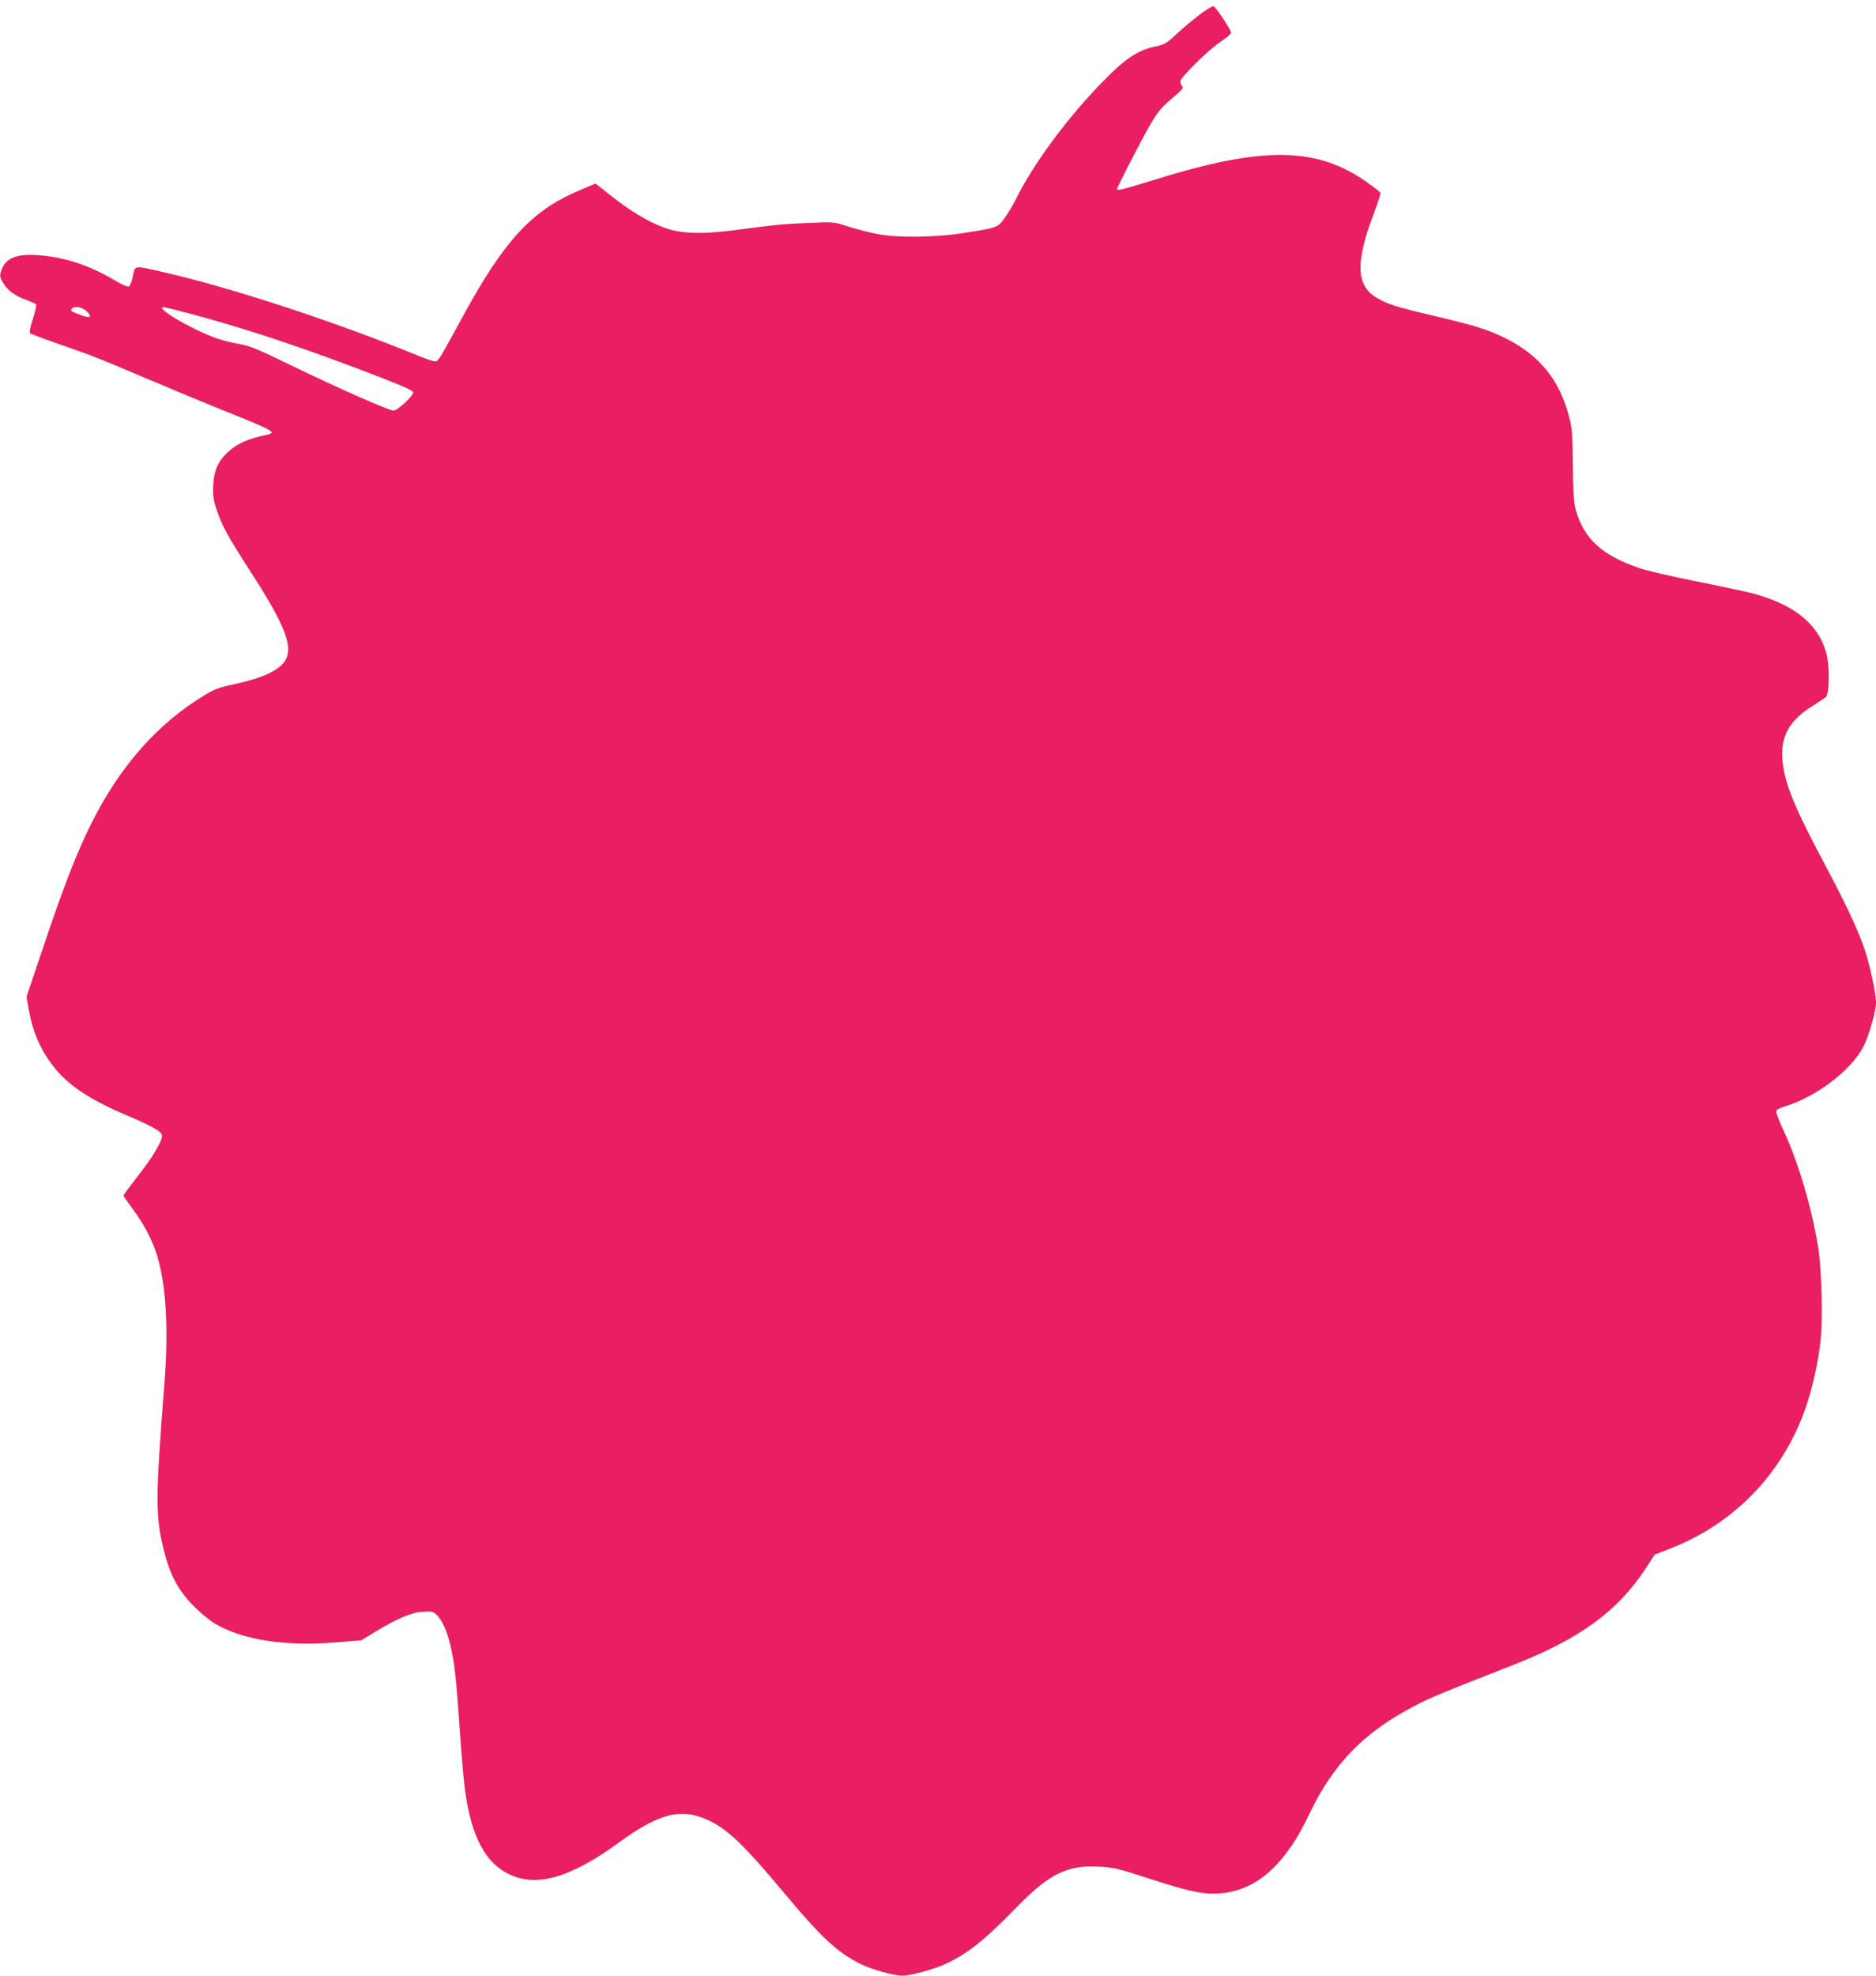<?xml version="1.0" standalone="no"?>
<!DOCTYPE svg PUBLIC "-//W3C//DTD SVG 20010904//EN"
 "http://www.w3.org/TR/2001/REC-SVG-20010904/DTD/svg10.dtd">
<svg version="1.0" xmlns="http://www.w3.org/2000/svg"
 width="1216pt" height="1280pt" viewBox="0 0 1216 1280"
 preserveAspectRatio="xMidYMid meet">
<g transform="translate(0,1280) scale(0.1,-0.1)"
fill="#e91e63" stroke="none">
<path d="M7815 12733 c-50 -33 -134 -102 -206 -169 -46 -43 -65 -54 -115 -64
-119 -24 -201 -79 -354 -237 -222 -228 -439 -522 -550 -743 -23 -47 -59 -108
-81 -137 -44 -59 -46 -59 -279 -95 -178 -27 -418 -29 -545 -4 -49 10 -132 31
-185 48 -94 30 -96 31 -250 24 -160 -6 -204 -10 -473 -45 -186 -25 -305 -26
-402 -6 -107 22 -252 100 -393 210 l-122 96 -108 -46 c-305 -129 -484 -323
-752 -815 -135 -248 -149 -272 -167 -287 -11 -9 -35 -2 -111 28 -565 231
-1245 453 -1694 553 -161 36 -153 37 -167 -35 -7 -33 -18 -63 -26 -65 -8 -3
-40 10 -72 29 -157 94 -298 146 -450 167 -176 24 -266 1 -299 -79 -19 -45 -18
-55 11 -101 28 -45 76 -78 150 -105 28 -10 54 -22 58 -26 5 -4 -4 -46 -19 -93
-18 -54 -25 -89 -19 -95 6 -5 91 -37 190 -71 216 -75 243 -86 595 -235 151
-64 363 -152 470 -195 323 -129 346 -142 282 -156 -130 -28 -194 -57 -256
-114 -63 -59 -90 -119 -94 -215 -3 -67 1 -94 23 -160 34 -102 69 -166 223
-405 271 -420 300 -546 148 -635 -59 -35 -143 -63 -268 -90 -86 -18 -121 -31
-184 -70 -305 -185 -549 -462 -733 -832 -92 -184 -177 -401 -309 -794 l-110
-326 14 -81 c25 -143 71 -252 153 -362 94 -125 235 -221 478 -324 178 -76 233
-108 233 -135 0 -36 -61 -139 -155 -258 -52 -67 -95 -125 -95 -129 0 -4 28
-43 61 -88 69 -90 130 -208 159 -306 57 -193 73 -471 46 -820 -60 -767 -60
-865 0 -1099 37 -147 94 -251 189 -346 44 -44 106 -95 138 -114 182 -107 457
-149 792 -121 l157 13 81 50 c148 90 244 131 317 135 60 4 68 2 92 -22 36 -37
65 -102 88 -199 27 -118 37 -206 60 -542 11 -165 27 -349 36 -409 42 -287 130
-453 280 -527 180 -89 401 -26 720 207 264 192 408 225 590 134 115 -56 227
-165 469 -455 252 -303 360 -402 516 -475 71 -33 206 -70 257 -70 54 0 201 40
278 75 143 65 256 155 464 369 208 214 328 274 530 263 96 -5 124 -11 338 -81
273 -89 369 -106 489 -88 218 33 392 197 539 508 156 328 356 533 689 705 99
52 183 86 630 261 436 170 684 351 867 634 l53 82 108 42 c413 163 724 488
870 907 46 131 83 300 98 442 15 141 6 458 -15 594 -41 258 -131 562 -227 766
-28 61 -49 116 -46 124 3 7 24 19 48 26 207 62 434 232 516 388 35 65 83 231
83 288 0 56 -39 241 -72 339 -43 128 -116 284 -262 560 -201 377 -261 527
-273 676 -11 148 43 248 184 339 43 27 86 56 96 63 26 19 28 209 3 293 -56
191 -218 316 -497 386 -42 10 -200 44 -351 74 -150 30 -311 67 -358 83 -246
84 -361 188 -416 377 -13 48 -17 107 -19 290 -2 197 -5 242 -24 313 -61 240
-193 402 -416 512 -113 56 -198 82 -470 146 -228 53 -295 74 -365 117 -131 79
-135 231 -13 550 24 65 43 122 41 127 -2 5 -38 34 -80 64 -331 237 -677 242
-1393 19 -186 -58 -235 -70 -235 -59 0 13 169 341 220 426 50 84 69 106 165
187 39 34 47 45 37 55 -6 6 -12 20 -12 30 0 25 182 205 262 258 37 25 68 50
68 57 0 18 -102 173 -115 173 -6 0 -28 -12 -50 -27z m-7251 -1952 c37 -38 20
-46 -46 -20 -62 24 -62 24 -53 38 13 22 70 12 99 -18z m645 -7 c334 -88 687
-203 1101 -359 294 -112 365 -142 368 -157 4 -20 -102 -118 -127 -118 -31 0
-381 155 -668 295 -210 102 -265 125 -325 135 -39 6 -105 22 -145 35 -157 53
-418 205 -352 205 6 0 73 -16 148 -36z"/>
</g>
</svg>
